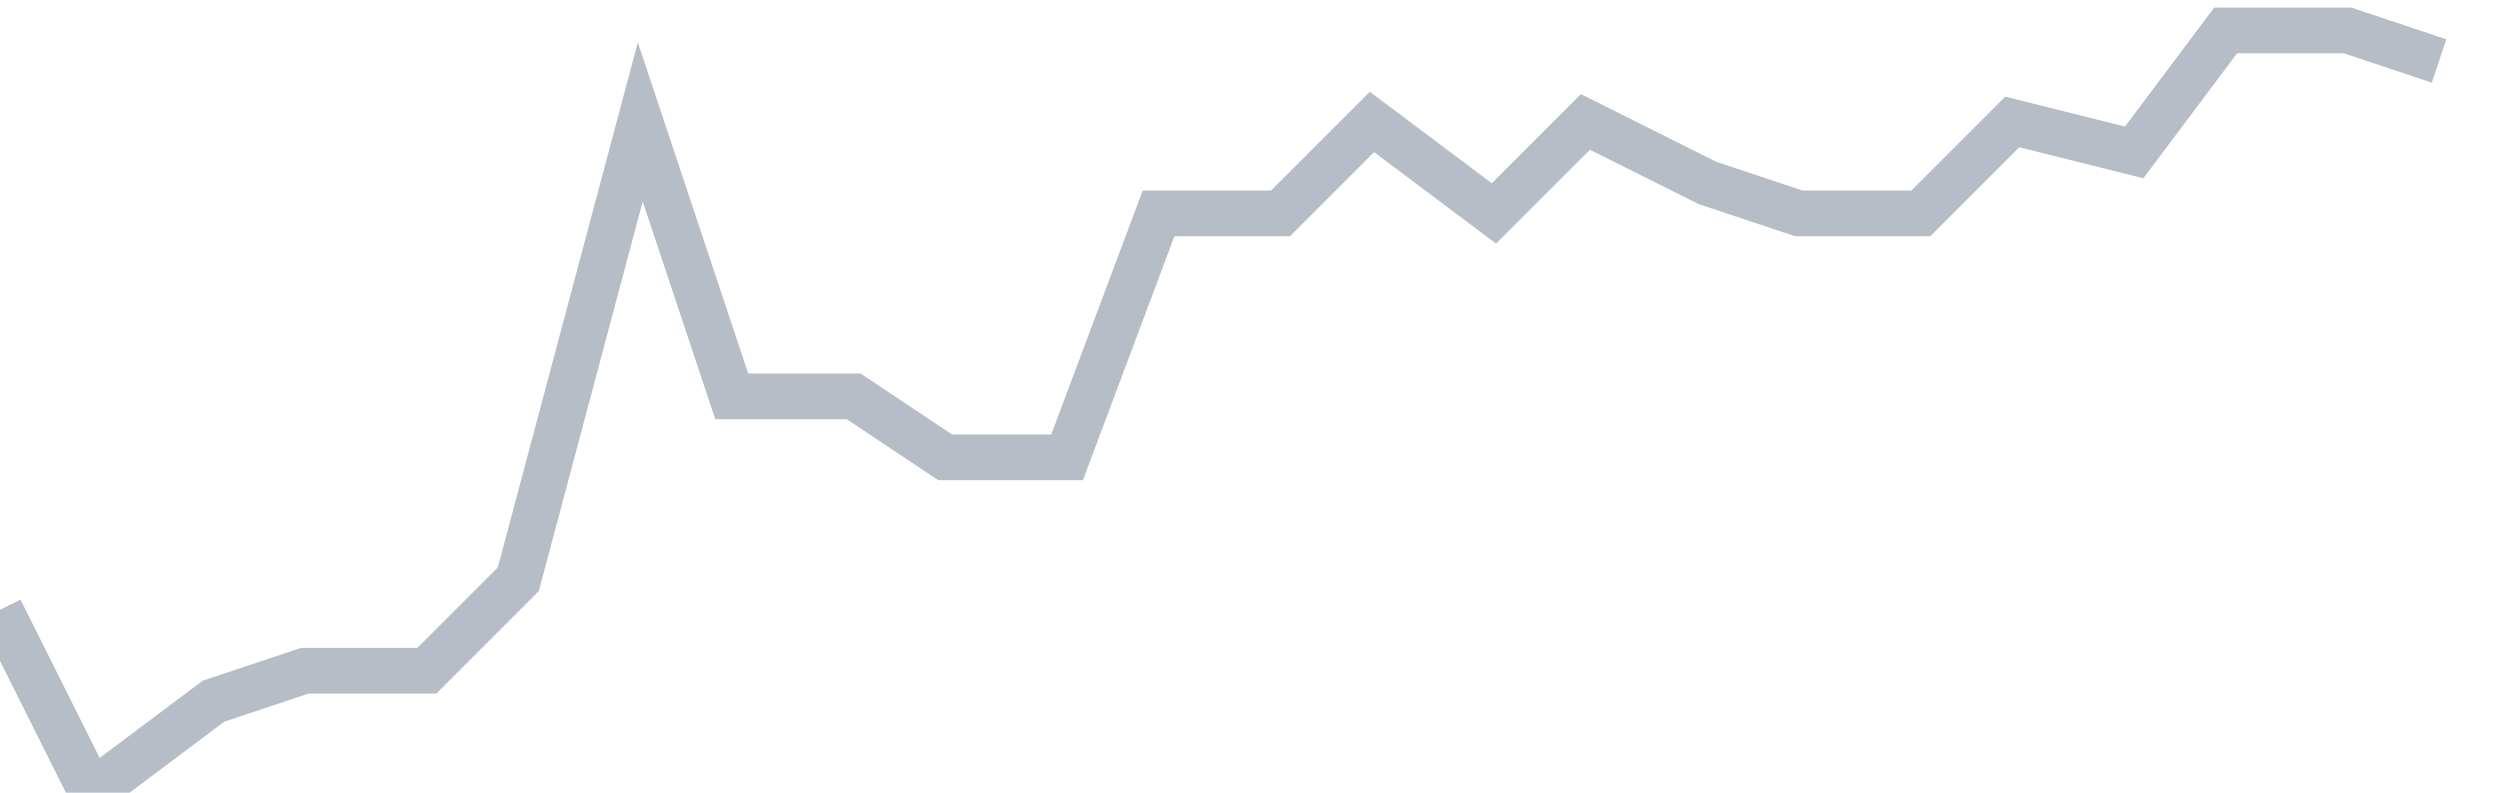 <svg width="82" height="26" fill="none" xmlns="http://www.w3.org/2000/svg"><path d="M0 20l3 6 4-3 3-1h4l3-3 4-15 3 9h4l3 2h4l3-8h4l3-3 4 3 3-3 4 2 3 1h4l3-3 4 1 3-4h4l3 1" stroke="#B7BDC6" stroke-width="1.5"/></svg>